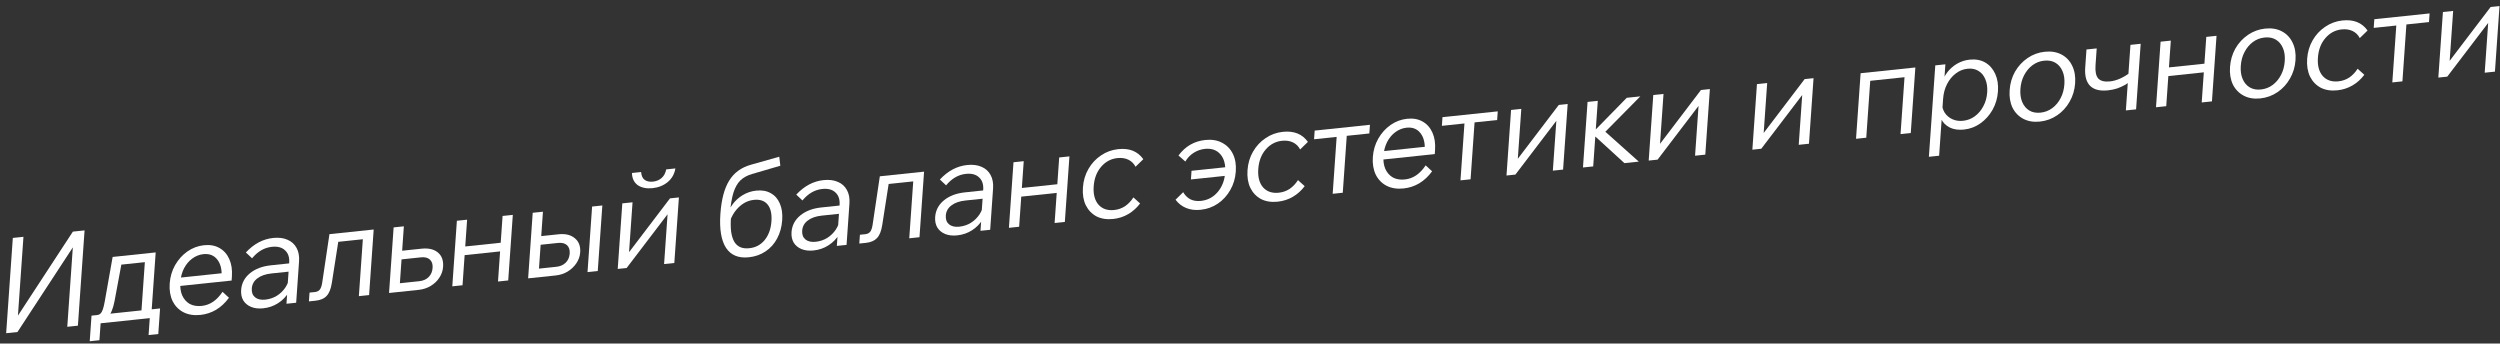 <svg width="393" height="54" viewBox="0 0 393 54" fill="none" xmlns="http://www.w3.org/2000/svg">
<rect x="0" y="0" width="393" height="54" fill="#333333" stroke="none"/>
<g style="mix-blend-mode:soft-light">
<path d="M0.969 52.381L2.016 37.403L3.687 37.227L2.711 51.179L1.73 51.282L11.456 36.411L13.294 36.218L12.246 51.196L10.576 51.372L11.544 37.524L12.4 37.434L2.744 52.195L0.969 52.381Z" fill="white"/>
<path d="M14.106 53.642L14.387 49.619L15.244 49.529C15.48 49.504 15.666 49.423 15.8 49.284C15.948 49.143 16.075 48.915 16.18 48.599C16.285 48.283 16.383 47.864 16.475 47.341L17.707 40.391L24.474 39.68L23.812 49.149L22.204 49.318L22.807 40.687L23.293 41.156L18.552 41.654L19.173 41.069L18.012 47.304C17.774 48.522 17.441 49.34 17.011 49.76L16.831 49.362L25.164 48.487L24.883 52.509L23.358 52.669L23.581 49.485L24.066 49.954L15.295 50.876L15.854 50.297L15.631 53.481L14.106 53.642Z" fill="white"/>
<path d="M34.981 45.874L35.994 46.808C35.398 47.619 34.718 48.252 33.954 48.706C33.204 49.146 32.391 49.411 31.514 49.504C30.483 49.612 29.588 49.47 28.828 49.079C28.081 48.686 27.514 48.101 27.126 47.324C26.753 46.531 26.603 45.611 26.676 44.564C26.75 43.516 27.031 42.558 27.52 41.689C28.024 40.804 28.669 40.084 29.454 39.531C30.253 38.975 31.126 38.648 32.072 38.548C33.005 38.45 33.811 38.594 34.489 38.981C35.18 39.365 35.699 39.949 36.045 40.73C36.393 41.498 36.529 42.412 36.455 43.474L36.446 43.599L34.817 43.771L34.827 43.624C34.911 42.423 34.693 41.489 34.173 40.823C33.654 40.143 32.921 39.852 31.974 39.952C31.334 40.019 30.744 40.255 30.204 40.658C29.68 41.046 29.25 41.562 28.914 42.208C28.593 42.851 28.404 43.571 28.349 44.367C28.293 45.163 28.39 45.853 28.639 46.437C28.903 47.019 29.293 47.464 29.811 47.77C30.343 48.06 30.978 48.167 31.716 48.089C32.357 48.022 32.945 47.807 33.482 47.446C34.019 47.085 34.518 46.561 34.981 45.874ZM36.411 44.102L27.911 44.995L28.003 43.676L36.19 42.815L36.455 43.474L36.411 44.102Z" fill="white"/>
<path d="M46.557 47.59L45.032 47.75L45.173 45.739L45.193 45.155L45.461 41.321C45.522 40.455 45.305 39.798 44.811 39.351C44.332 38.889 43.64 38.705 42.735 38.8C41.552 38.925 40.515 39.526 39.624 40.604L38.651 39.687C39.907 38.335 41.335 37.575 42.936 37.407C43.813 37.314 44.567 37.408 45.197 37.689C45.828 37.955 46.303 38.384 46.62 38.974C46.94 39.55 47.07 40.258 47.011 41.096L46.557 47.59ZM41.375 48.467C40.651 48.543 40.02 48.471 39.483 48.25C38.946 48.029 38.534 47.691 38.248 47.236C37.977 46.766 37.863 46.216 37.907 45.588C37.98 44.54 38.435 43.668 39.272 42.97C40.122 42.27 41.223 41.85 42.573 41.708L45.643 41.385L45.553 42.684L42.67 42.987C41.738 43.085 41.001 43.342 40.46 43.76C39.921 44.163 39.628 44.693 39.582 45.349C39.54 45.95 39.708 46.41 40.087 46.731C40.479 47.05 41.016 47.174 41.699 47.102C42.367 47.032 42.975 46.83 43.524 46.495C44.074 46.146 44.526 45.703 44.881 45.167C45.238 44.616 45.46 44.011 45.547 43.35L46.128 43.642C46.07 44.48 45.822 45.248 45.387 45.945C44.965 46.641 44.407 47.213 43.712 47.66C43.017 48.107 42.238 48.377 41.375 48.467Z" fill="white"/>
<path d="M48.561 47.379L48.658 45.996L49.514 45.907C49.835 45.873 50.085 45.749 50.266 45.536C50.448 45.309 50.577 44.935 50.655 44.414L51.788 36.809L58.743 36.078L58.022 46.385L56.414 46.554L57.057 37.357L57.29 37.582L52.925 38.041L53.214 37.761L52.164 44.484C52.015 45.429 51.739 46.109 51.337 46.526C50.949 46.941 50.371 47.189 49.606 47.269L48.561 47.379Z" fill="white"/>
<path d="M61.158 46.055L61.878 35.748L63.486 35.579L62.843 44.776L62.61 44.551L65.91 44.204C66.523 44.14 67.015 43.922 67.386 43.55C67.758 43.178 67.964 42.699 68.005 42.112C68.045 41.54 67.903 41.104 67.578 40.806C67.254 40.507 66.785 40.39 66.172 40.454L62.163 40.876L62.258 39.514L66.268 39.093C67.368 38.977 68.224 39.178 68.838 39.696C69.452 40.2 69.725 40.947 69.655 41.939C69.612 42.553 69.413 43.129 69.058 43.665C68.717 44.186 68.266 44.615 67.703 44.951C67.141 45.288 66.511 45.493 65.815 45.566L61.158 46.055Z" fill="white"/>
<path d="M71.101 45.01L71.822 34.703L73.43 34.534L72.709 44.841L71.101 45.01ZM78.285 44.255L79.006 33.948L80.614 33.779L79.893 44.086L78.285 44.255ZM72.142 40.201L72.237 38.839L79.672 38.058L79.577 39.42L72.142 40.201Z" fill="white"/>
<path d="M83.022 43.757L83.743 33.45L85.351 33.281L84.708 42.478L84.475 42.253L87.462 41.939C88.074 41.874 88.566 41.656 88.938 41.285C89.309 40.913 89.516 40.434 89.557 39.847C89.597 39.275 89.454 38.839 89.13 38.54C88.805 38.242 88.337 38.125 87.724 38.189L84.027 38.578L84.123 37.216L87.819 36.827C88.891 36.715 89.74 36.923 90.367 37.454C90.994 37.97 91.274 38.71 91.207 39.674C91.165 40.274 90.966 40.843 90.611 41.379C90.256 41.902 89.797 42.338 89.234 42.688C88.671 43.025 88.049 43.229 87.367 43.301L83.022 43.757ZM92.358 42.776L93.079 32.469L94.687 32.3L93.966 42.607L92.358 42.776Z" fill="white"/>
<path d="M97.106 42.277L97.827 31.97L99.435 31.801L98.858 40.055L98.704 39.884L105.324 31.182L106.724 31.035L106.003 41.342L104.395 41.511L104.969 33.299L105.102 33.472L98.505 42.13L97.106 42.277ZM102.575 29.579C101.643 29.677 100.873 29.522 100.265 29.114C99.673 28.692 99.365 28.051 99.342 27.194L100.783 27.043C100.826 27.621 101.011 28.031 101.34 28.274C101.682 28.515 102.118 28.608 102.647 28.552C103.176 28.497 103.625 28.311 103.992 27.995C104.36 27.679 104.606 27.223 104.731 26.628L106.172 26.477C106.028 27.351 105.625 28.066 104.964 28.62C104.305 29.161 103.508 29.481 102.575 29.579Z" fill="white"/>
<path d="M117.723 40.443C116.094 40.614 114.899 40.123 114.136 38.969C113.375 37.801 113.078 36.023 113.245 33.635C113.403 31.373 113.863 29.626 114.627 28.395C115.391 27.15 116.534 26.316 118.057 25.893L122.498 24.636L122.669 26.053L118.224 27.352C117.476 27.569 116.866 27.903 116.392 28.355C115.932 28.806 115.57 29.44 115.305 30.258C115.055 31.06 114.871 32.12 114.751 33.435L114.287 34.15C114.406 33.43 114.687 32.77 115.13 32.169C115.574 31.553 116.12 31.052 116.769 30.665C117.418 30.278 118.119 30.045 118.871 29.966C119.776 29.871 120.54 30.006 121.164 30.37C121.803 30.718 122.277 31.258 122.585 31.988C122.908 32.703 123.034 33.577 122.962 34.61C122.886 35.686 122.619 36.65 122.158 37.502C121.713 38.339 121.106 39.013 120.338 39.523C119.583 40.032 118.712 40.339 117.723 40.443ZM117.802 39.02C118.791 38.916 119.595 38.485 120.214 37.727C120.835 36.955 121.187 35.975 121.27 34.788C121.352 33.615 121.151 32.735 120.667 32.148C120.183 31.561 119.467 31.318 118.52 31.417C117.601 31.514 116.785 31.918 116.072 32.631C115.359 33.344 114.869 34.227 114.601 35.281L114.32 34.562L114.912 34.105C114.849 34.998 114.857 35.774 114.936 36.431C115.029 37.073 115.193 37.596 115.427 38.002C115.675 38.405 115.994 38.691 116.383 38.858C116.772 39.025 117.245 39.079 117.802 39.02Z" fill="white"/>
<path d="M133.078 38.496L131.553 38.656L131.694 36.645L131.714 36.061L131.982 32.227C132.043 31.361 131.826 30.705 131.332 30.258C130.853 29.795 130.161 29.611 129.256 29.706C128.073 29.831 127.035 30.432 126.145 31.51L125.172 30.593C126.428 29.241 127.856 28.481 129.457 28.313C130.334 28.221 131.088 28.315 131.718 28.595C132.349 28.861 132.823 29.29 133.141 29.88C133.46 30.457 133.591 31.164 133.532 32.002L133.078 38.496ZM127.896 39.373C127.172 39.45 126.541 39.377 126.004 39.157C125.466 38.936 125.055 38.598 124.769 38.143C124.497 37.672 124.384 37.123 124.428 36.494C124.501 35.447 124.956 34.574 125.793 33.876C126.643 33.177 127.744 32.756 129.094 32.614L132.164 32.291L132.073 33.59L129.191 33.893C128.258 33.991 127.522 34.249 126.981 34.666C126.442 35.069 126.149 35.599 126.103 36.255C126.061 36.856 126.229 37.317 126.608 37.637C127 37.957 127.537 38.08 128.219 38.009C128.888 37.938 129.496 37.736 130.045 37.401C130.594 37.052 131.047 36.609 131.402 36.073C131.759 35.523 131.981 34.917 132.068 34.256L132.649 34.549C132.591 35.386 132.343 36.154 131.908 36.852C131.486 37.547 130.927 38.119 130.233 38.566C129.538 39.014 128.759 39.283 127.896 39.373Z" fill="white"/>
<path d="M135.082 38.285L135.179 36.903L136.035 36.813C136.355 36.779 136.606 36.656 136.787 36.443C136.968 36.216 137.098 35.842 137.176 35.32L138.309 27.715L145.264 26.984L144.543 37.291L142.935 37.46L143.578 28.264L143.811 28.489L139.446 28.947L139.735 28.667L138.685 35.391C138.536 36.335 138.26 37.016 137.858 37.432C137.469 37.847 136.892 38.095 136.126 38.176L135.082 38.285Z" fill="white"/>
<path d="M155.657 36.123L154.132 36.283L154.273 34.272L154.293 33.688L154.561 29.854C154.621 28.988 154.405 28.332 153.911 27.885C153.432 27.422 152.74 27.238 151.835 27.333C150.651 27.458 149.614 28.059 148.723 29.137L147.751 28.22C149.006 26.868 150.435 26.108 152.036 25.94C152.913 25.848 153.666 25.942 154.296 26.222C154.927 26.488 155.402 26.917 155.72 27.507C156.039 28.084 156.169 28.791 156.111 29.629L155.657 36.123ZM150.475 37C149.75 37.077 149.12 37.004 148.582 36.783C148.045 36.563 147.633 36.225 147.347 35.77C147.076 35.299 146.962 34.749 147.006 34.121C147.08 33.073 147.535 32.201 148.371 31.503C149.222 30.803 150.322 30.383 151.673 30.241L154.743 29.918L154.652 31.217L151.77 31.52C150.837 31.618 150.1 31.876 149.56 32.293C149.02 32.696 148.727 33.226 148.682 33.882C148.64 34.483 148.808 34.944 149.186 35.264C149.578 35.584 150.116 35.707 150.798 35.636C151.466 35.565 152.075 35.363 152.623 35.028C153.173 34.679 153.625 34.236 153.981 33.7C154.337 33.149 154.559 32.544 154.647 31.883L155.228 32.175C155.169 33.013 154.922 33.781 154.486 34.478C154.064 35.174 153.506 35.746 152.811 36.193C152.117 36.641 151.338 36.91 150.475 37Z" fill="white"/>
<path d="M158.601 35.814L159.321 25.507L160.93 25.338L160.209 35.645L158.601 35.814ZM165.785 35.058L166.506 24.752L168.114 24.583L167.393 34.889L165.785 35.058ZM159.642 31.005L159.737 29.643L167.172 28.861L167.077 30.223L159.642 31.005Z" fill="white"/>
<path d="M178.17 31.033L179.223 31.983C178.705 32.675 178.085 33.232 177.365 33.654C176.644 34.077 175.852 34.333 174.989 34.424C173.987 34.529 173.112 34.392 172.364 34.014C171.632 33.619 171.071 33.033 170.683 32.256C170.309 31.478 170.16 30.551 170.235 29.475C170.31 28.4 170.6 27.427 171.103 26.556C171.606 25.685 172.263 24.978 173.075 24.435C173.888 23.879 174.796 23.548 175.798 23.442C177.539 23.259 178.849 23.787 179.73 25.025L178.507 26.214C178.252 25.714 177.877 25.345 177.382 25.106C176.887 24.867 176.313 24.781 175.659 24.85C174.642 24.957 173.788 25.414 173.096 26.222C172.403 27.029 172.014 28.054 171.927 29.297C171.841 30.526 172.092 31.484 172.68 32.171C173.282 32.843 174.106 33.123 175.15 33.014C175.776 32.948 176.343 32.75 176.85 32.419C177.358 32.075 177.798 31.612 178.17 31.033Z" fill="white"/>
<path d="M187.214 28.21L187.309 26.849L193.575 26.19L193.479 27.552L187.214 28.21ZM188.746 32.978C187.897 33.067 187.137 32.974 186.465 32.698C185.793 32.422 185.236 31.988 184.794 31.397L185.996 30.21C186.292 30.72 186.674 31.095 187.14 31.337C187.608 31.566 188.155 31.647 188.782 31.581C189.84 31.47 190.715 31.01 191.407 30.203C192.115 29.38 192.511 28.354 192.597 27.125C192.684 25.882 192.433 24.924 191.844 24.251C191.256 23.578 190.446 23.296 189.416 23.404C188.775 23.471 188.18 23.68 187.631 24.029C187.095 24.376 186.662 24.83 186.333 25.392L185.259 24.444C186.327 23.001 187.732 22.188 189.472 22.005C190.489 21.898 191.363 22.042 192.096 22.436C192.843 22.815 193.411 23.393 193.799 24.17C194.187 24.948 194.343 25.874 194.268 26.949C194.193 28.025 193.903 28.998 193.4 29.869C192.911 30.738 192.26 31.451 191.447 32.008C190.649 32.549 189.749 32.873 188.746 32.978Z" fill="white"/>
<path d="M204.043 28.313L205.096 29.263C204.578 29.955 203.958 30.513 203.238 30.935C202.517 31.357 201.725 31.614 200.862 31.704C199.859 31.81 198.984 31.673 198.237 31.294C197.504 30.9 196.944 30.314 196.556 29.537C196.182 28.758 196.033 27.831 196.108 26.756C196.183 25.68 196.472 24.707 196.976 23.837C197.479 22.966 198.136 22.259 198.948 21.716C199.761 21.159 200.669 20.828 201.671 20.723C203.412 20.54 204.722 21.068 205.603 22.306L204.38 23.495C204.125 22.995 203.75 22.625 203.255 22.386C202.76 22.147 202.186 22.062 201.531 22.131C200.515 22.238 199.661 22.695 198.968 23.502C198.276 24.31 197.887 25.335 197.8 26.578C197.714 27.807 197.965 28.765 198.552 29.452C199.155 30.123 199.978 30.404 201.023 30.294C201.649 30.228 202.216 30.03 202.723 29.7C203.231 29.355 203.671 28.893 204.043 28.313Z" fill="white"/>
<path d="M206.572 21.892L206.667 20.53L215.356 19.617L215.26 20.979L206.572 21.892ZM209.497 30.464L210.187 20.597L211.774 20.43L211.084 30.297L209.497 30.464Z" fill="white"/>
<path d="M224.115 25.996L225.128 26.929C224.532 27.74 223.852 28.373 223.088 28.828C222.339 29.267 221.525 29.533 220.648 29.625C219.618 29.733 218.723 29.591 217.962 29.2C217.216 28.807 216.648 28.222 216.261 27.445C215.888 26.652 215.738 25.732 215.811 24.685C215.884 23.637 216.165 22.679 216.655 21.81C217.159 20.925 217.803 20.206 218.588 19.652C219.387 19.096 220.26 18.769 221.207 18.67C222.14 18.572 222.945 18.716 223.623 19.102C224.315 19.487 224.834 20.07 225.18 20.851C225.527 21.619 225.664 22.533 225.589 23.595L225.581 23.721L223.952 23.892L223.962 23.745C224.046 22.544 223.828 21.61 223.308 20.944C222.789 20.264 222.056 19.974 221.109 20.073C220.468 20.14 219.878 20.376 219.339 20.779C218.814 21.167 218.384 21.683 218.049 22.329C217.727 22.973 217.539 23.692 217.483 24.488C217.427 25.285 217.524 25.974 217.774 26.558C218.037 27.14 218.428 27.585 218.945 27.891C219.478 28.181 220.113 28.288 220.851 28.21C221.491 28.143 222.08 27.929 222.617 27.567C223.153 27.206 223.653 26.682 224.115 25.996ZM225.545 24.223L217.045 25.117L217.138 23.797L225.324 22.936L225.589 23.595L225.545 24.223Z" fill="white"/>
<path d="M226.663 19.781L226.758 18.419L235.446 17.506L235.351 18.867L226.663 19.781ZM229.587 28.352L230.277 18.486L231.865 18.319L231.175 28.186L229.587 28.352Z" fill="white"/>
<path d="M236.821 27.592L237.541 17.285L239.149 17.116L238.572 25.37L238.418 25.199L245.039 16.497L246.438 16.35L245.718 26.657L244.109 26.826L244.684 18.614L244.817 18.788L238.22 27.445L236.821 27.592Z" fill="white"/>
<path d="M248.844 26.329L249.565 16.022L251.173 15.853L250.452 26.16L248.844 26.329ZM255.36 25.644L250.138 20.869L250.368 20.845L255.726 15.374L257.856 15.15L252.1 20.975L251.723 20.141L257.616 25.407L255.36 25.644Z" fill="white"/>
<path d="M259.175 25.243L259.896 14.936L261.504 14.767L260.927 23.021L260.773 22.85L267.393 14.148L268.793 14.001L268.072 24.308L266.464 24.477L267.038 16.265L267.171 16.438L260.574 25.096L259.175 25.243Z" fill="white"/>
<path d="M275.472 23.53L276.192 13.223L277.8 13.054L277.223 21.308L277.069 21.137L283.69 12.435L285.089 12.288L284.369 22.595L282.76 22.764L283.335 14.552L283.468 14.725L276.871 23.383L275.472 23.53Z" fill="white"/>
<path d="M291.768 21.817L292.489 11.51L301.094 10.606L300.373 20.913L298.765 21.082L299.423 11.676L299.85 12.088L293.563 12.749L294.034 12.242L293.377 21.648L291.768 21.817Z" fill="white"/>
<path d="M304.83 24.478L303.222 24.647L304.227 10.277L305.814 10.11L305.596 13.231L305.22 13.271C305.379 12.575 305.672 11.948 306.098 11.39C306.524 10.832 307.04 10.376 307.645 10.021C308.264 9.665 308.922 9.45 309.618 9.377C310.565 9.278 311.384 9.427 312.074 9.826C312.765 10.225 313.29 10.821 313.649 11.615C314.009 12.395 314.153 13.309 314.08 14.357C314.005 15.418 313.724 16.383 313.234 17.253C312.745 18.122 312.108 18.834 311.323 19.387C310.552 19.94 309.686 20.267 308.725 20.368C307.862 20.458 307.116 20.349 306.488 20.041C305.861 19.719 305.403 19.247 305.115 18.626C304.828 17.991 304.755 17.257 304.896 16.424L305.239 15.972C305.248 16.622 305.395 17.189 305.679 17.672C305.978 18.14 306.382 18.493 306.891 18.73C307.399 18.968 307.967 19.054 308.593 18.988C309.29 18.915 309.908 18.677 310.447 18.273C311.001 17.869 311.445 17.344 311.78 16.698C312.13 16.052 312.332 15.33 312.388 14.534C312.443 13.738 312.347 13.048 312.097 12.465C311.862 11.879 311.499 11.439 311.008 11.144C310.531 10.848 309.958 10.735 309.29 10.805C308.608 10.877 307.989 11.129 307.434 11.562C306.879 11.98 306.426 12.534 306.074 13.223C305.721 13.911 305.515 14.688 305.454 15.554L304.83 24.478Z" fill="white"/>
<path d="M320.67 19.112C319.681 19.216 318.814 19.072 318.067 18.679C317.321 18.286 316.754 17.701 316.366 16.924C315.992 16.145 315.842 15.225 315.916 14.164C315.99 13.102 316.272 12.137 316.761 11.267C317.264 10.397 317.922 9.683 318.735 9.126C319.548 8.569 320.449 8.239 321.437 8.135C322.44 8.03 323.314 8.173 324.061 8.566C324.807 8.959 325.368 9.545 325.742 10.323C326.13 11.101 326.286 12.02 326.212 13.081C326.138 14.143 325.849 15.109 325.346 15.98C324.857 16.849 324.206 17.562 323.393 18.119C322.58 18.676 321.672 19.007 320.67 19.112ZM320.768 17.709C321.464 17.635 322.082 17.397 322.622 16.994C323.161 16.591 323.599 16.066 323.934 15.421C324.269 14.776 324.465 14.055 324.52 13.259C324.577 12.449 324.48 11.759 324.23 11.189C323.98 10.606 323.61 10.166 323.12 9.871C322.629 9.576 322.035 9.465 321.339 9.539C320.657 9.61 320.046 9.848 319.507 10.251C318.967 10.654 318.529 11.179 318.194 11.824C317.86 12.455 317.664 13.176 317.608 13.986C317.552 14.782 317.649 15.472 317.898 16.055C318.148 16.639 318.518 17.079 319.008 17.374C319.499 17.669 320.086 17.78 320.768 17.709Z" fill="white"/>
<path d="M334.186 17.359L334.907 7.052L336.515 6.883L335.794 17.19L334.186 17.359ZM331.38 14.202C330.113 14.335 329.176 14.101 328.568 13.499C327.962 12.884 327.704 11.926 327.795 10.628L327.994 7.779L329.602 7.61L329.415 10.291C329.347 11.255 329.493 11.939 329.851 12.345C330.225 12.736 330.836 12.886 331.686 12.797C332.702 12.69 333.75 12.234 334.829 11.427L335.278 12.42C334.922 12.762 334.535 13.059 334.117 13.311C333.699 13.549 333.264 13.747 332.81 13.906C332.358 14.05 331.881 14.149 331.38 14.202Z" fill="white"/>
<path d="M338.924 16.861L339.645 6.554L341.253 6.385L340.532 16.692L338.924 16.861ZM346.109 16.106L346.829 5.799L348.438 5.63L347.717 15.937L346.109 16.106ZM339.965 12.052L340.061 10.69L347.496 9.909L347.401 11.27L339.965 12.052Z" fill="white"/>
<path d="M355.313 15.471C354.324 15.575 353.457 15.43 352.71 15.037C351.964 14.645 351.396 14.06 351.009 13.283C350.635 12.504 350.485 11.584 350.559 10.522C350.633 9.461 350.915 8.496 351.404 7.626C351.907 6.755 352.565 6.042 353.378 5.485C354.191 4.928 355.092 4.598 356.08 4.494C357.083 4.388 357.957 4.532 358.704 4.925C359.45 5.318 360.011 5.904 360.385 6.682C360.772 7.46 360.929 8.379 360.855 9.44C360.781 10.502 360.492 11.468 359.989 12.339C359.5 13.208 358.849 13.921 358.036 14.478C357.223 15.035 356.315 15.366 355.313 15.471ZM355.411 14.067C356.107 13.994 356.725 13.756 357.265 13.353C357.804 12.949 358.242 12.425 358.577 11.78C358.912 11.135 359.108 10.414 359.163 9.618C359.22 8.808 359.123 8.118 358.873 7.548C358.623 6.965 358.253 6.525 357.763 6.23C357.272 5.935 356.678 5.824 355.982 5.897C355.3 5.969 354.689 6.207 354.149 6.61C353.61 7.013 353.172 7.537 352.837 8.183C352.503 8.814 352.307 9.535 352.251 10.345C352.195 11.141 352.292 11.831 352.541 12.414C352.791 12.998 353.161 13.438 353.651 13.732C354.142 14.027 354.729 14.139 355.411 14.067Z" fill="white"/>
<path d="M370.619 10.805L371.672 11.755C371.154 12.447 370.535 13.005 369.814 13.427C369.093 13.849 368.301 14.106 367.438 14.197C366.436 14.302 365.561 14.165 364.813 13.786C364.081 13.392 363.52 12.806 363.133 12.029C362.759 11.25 362.609 10.323 362.684 9.248C362.76 8.173 363.049 7.199 363.552 6.329C364.055 5.458 364.713 4.751 365.525 4.208C366.337 3.651 367.245 3.32 368.248 3.215C369.988 3.032 371.299 3.56 372.18 4.798L370.956 5.987C370.701 5.487 370.326 5.118 369.831 4.878C369.337 4.639 368.762 4.554 368.108 4.623C367.091 4.73 366.237 5.187 365.545 5.994C364.853 6.802 364.463 7.827 364.376 9.07C364.29 10.299 364.541 11.257 365.129 11.944C365.731 12.615 366.555 12.896 367.599 12.786C368.226 12.721 368.792 12.522 369.299 12.192C369.807 11.847 370.247 11.385 370.619 10.805Z" fill="white"/>
<path d="M373.149 4.384L373.244 3.023L381.932 2.109L381.837 3.471L373.149 4.384ZM376.073 12.956L376.763 3.089L378.351 2.923L377.661 12.789L376.073 12.956Z" fill="white"/>
<path d="M383.307 12.196L384.027 1.889L385.635 1.72L385.058 9.974L384.904 9.803L391.525 1.101L392.924 0.954L392.204 11.261L390.595 11.43L391.17 3.218L391.303 3.391L384.706 12.049L383.307 12.196Z" fill="white"/>
</g>
</svg>
